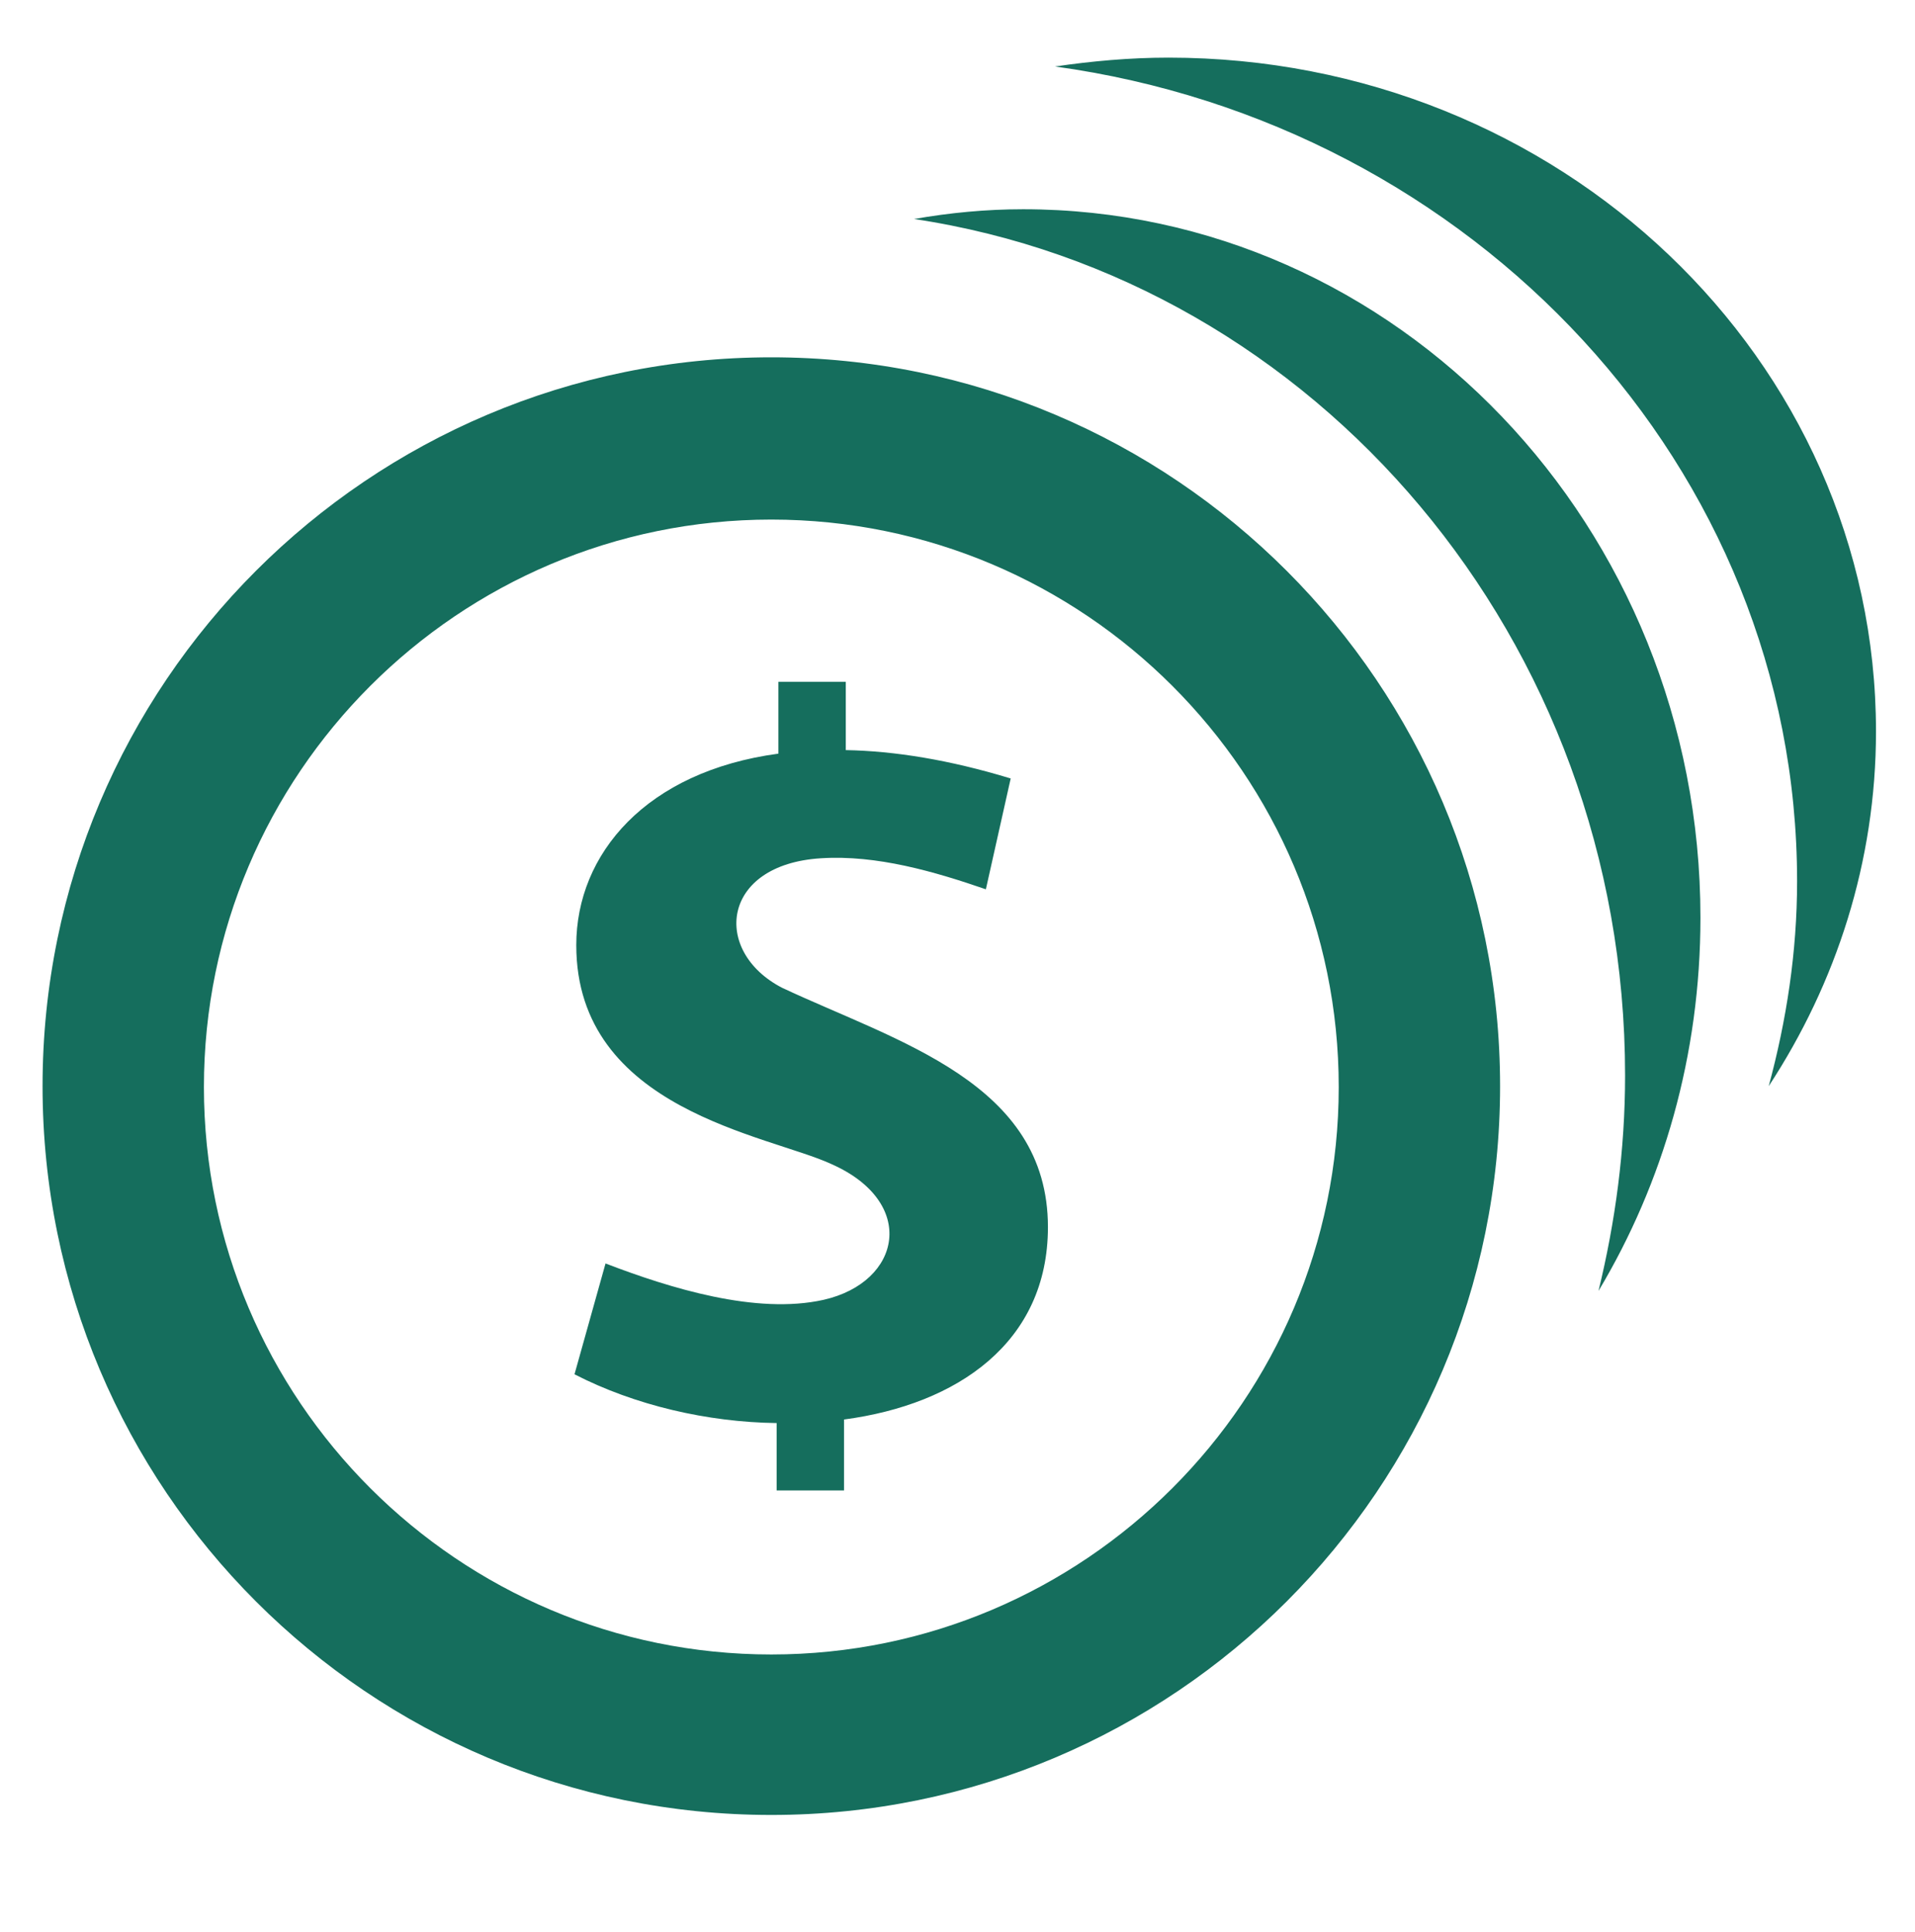 <?xml version="1.0" encoding="utf-8"?>
<!-- Generator: Adobe Illustrator 28.0.0, SVG Export Plug-In . SVG Version: 6.00 Build 0)  -->
<svg version="1.1" id="Capa_1" xmlns="http://www.w3.org/2000/svg" xmlns:xlink="http://www.w3.org/1999/xlink" x="0px" y="0px"
	 viewBox="0 0 216 217.9" style="enable-background:new 0 0 216 217.9;" xml:space="preserve">
<style type="text/css">
	.st0{fill-rule:evenodd;clip-rule:evenodd;fill:#18705F;}
	.st1{fill:#156E5D;}
</style>
<g>
	<path class="st1" d="M103.1,24.7c4-0.7,8.1-1.1,12.3-1.1c42.2,0,76.4,35.8,76.4,79.9c0,15.5-4.2,29.9-11.5,42.1
		c1.9-7.8,3-15.9,3-24.3C183.3,72.1,148.4,31.5,103.1,24.7z M202.7,99.4c0,8-1.2,15.7-3.2,23.1c7.6-11.6,12.1-25.3,12.1-40
		c0-42-35.7-76-79.8-76c-4.4,0-8.7,0.4-12.8,1C166.2,14,202.7,52.7,202.7,99.4z M87,58.6c35.3,0,64,28.7,64,64s-28.7,64-64,64
		s-64-28.7-64-64S51.7,58.6,87,58.6z M87,40.3c-45.4,0-82.2,36.8-82.2,82.2s36.8,82.2,82.2,82.2s82.2-36.8,82.2-82.2
		S132.4,40.3,87,40.3z M118.2,138.4c0-16.3-17-20.9-30-27c-7.9-4.1-6.9-13.9,4.4-14.6c6.3-0.4,12.8,1.5,18.6,3.5l2.8-12.5
		c-6.9-2.1-13.1-3.1-18.6-3.2v-7.7h-7.6v8.1C72.9,87,65,96.3,65,106.6c0,18.6,21.7,21.4,28.8,24.7c9.7,4.3,7.9,13.3-0.9,15.3
		c-7.6,1.7-17.3-1.3-24.6-4.1l-3.5,12.5c6.8,3.5,15,5.4,22.8,5.5v7.6h7.6v-8C108,158.4,118.2,151.4,118.2,138.4z"/>
</g>
</svg>
